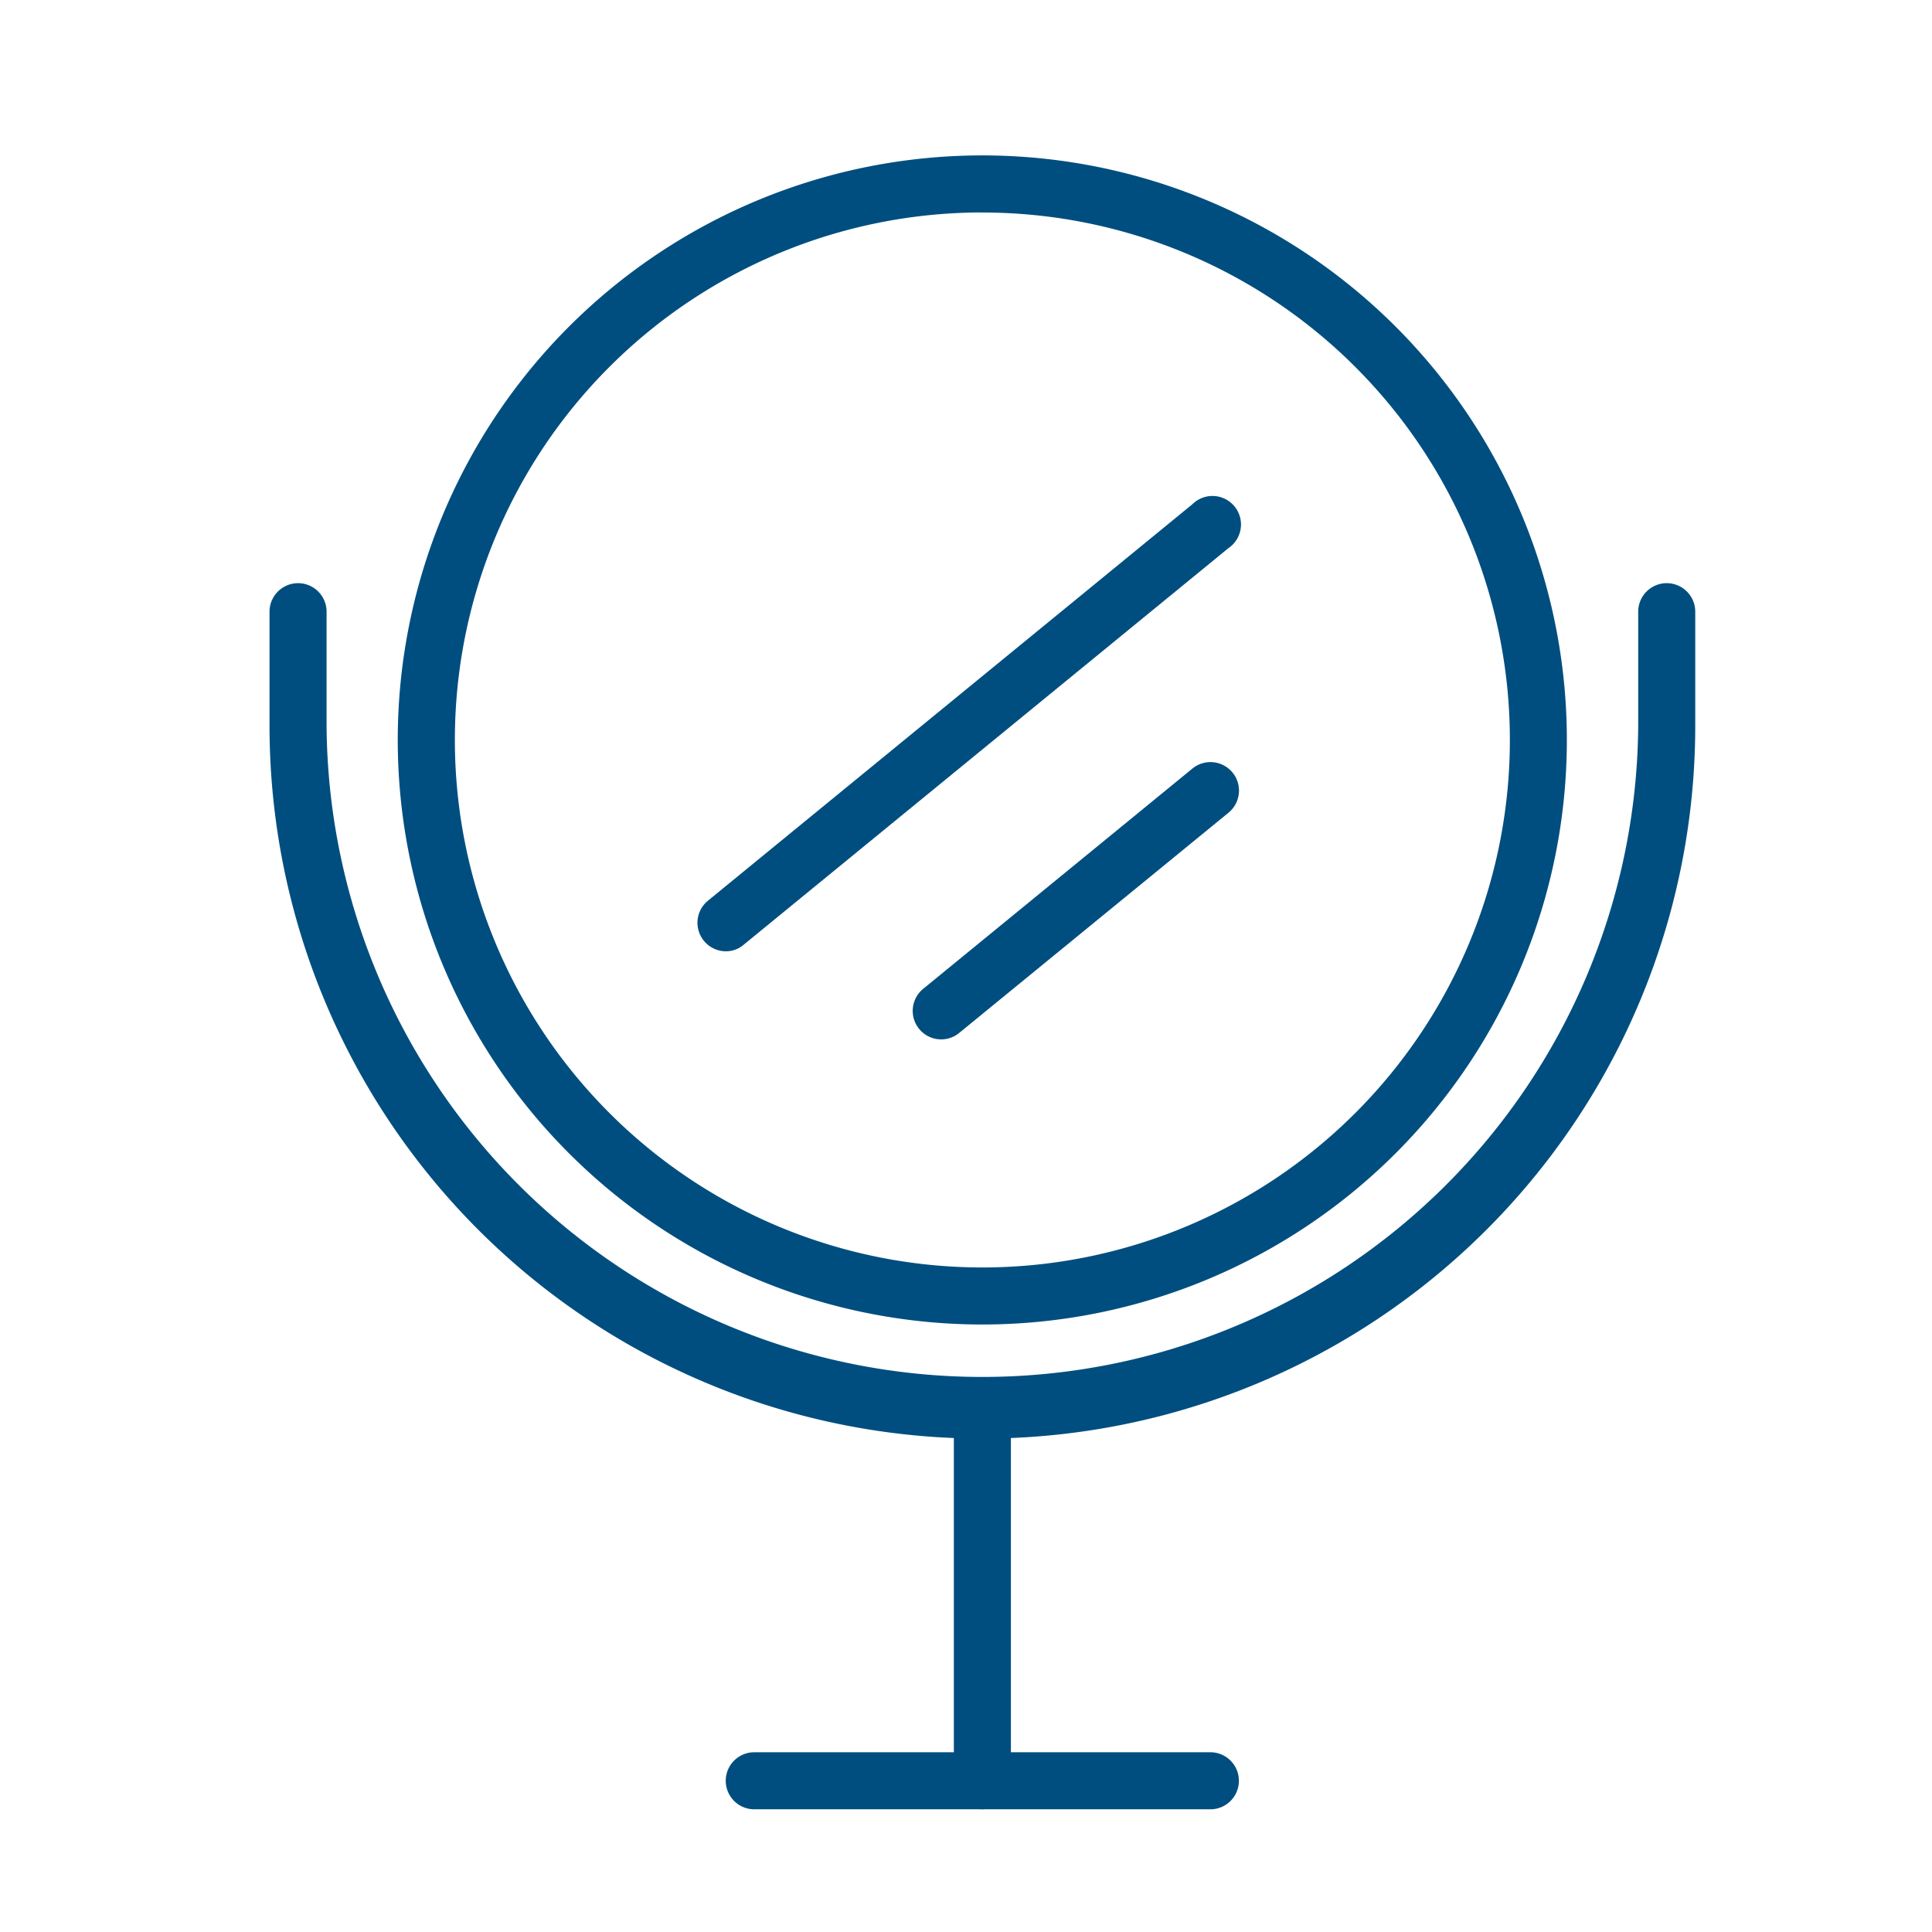 <svg xmlns="http://www.w3.org/2000/svg" xmlns:xlink="http://www.w3.org/1999/xlink" width="59" height="59" viewBox="0 0 59 59"><defs><clipPath id="b"><rect width="59" height="59"/></clipPath></defs><g id="a" clip-path="url(#b)"><g transform="translate(1.231 1.748)"><path d="M29.351,38.7A17.851,17.851,0,1,1,47.2,20.851,17.851,17.851,0,0,1,29.351,38.7Zm0-33.96A16.109,16.109,0,1,0,45.46,20.851,16.109,16.109,0,0,0,29.351,4.742Z" transform="translate(-0.582)" fill="#004e7f"/><path d="M28.769,44.123A21.769,21.769,0,0,1,7,22.354V18.871a.871.871,0,0,1,1.742,0v3.483a20.028,20.028,0,0,0,40.055,0V18.871a.871.871,0,1,1,1.742,0v3.483A21.769,21.769,0,0,1,28.769,44.123Z" transform="translate(0 -1.939)" fill="#004e7f"/><path d="M31.871,59.061A.871.871,0,0,1,31,58.191V46.871a.871.871,0,1,1,1.742,0v11.32A.871.871,0,0,1,31.871,59.061Z" transform="translate(-3.102 -5.557)" fill="#004e7f"/><path d="M37.8,60.742H23.871a.871.871,0,1,1,0-1.742H37.8a.871.871,0,0,1,0,1.742Z" transform="translate(-2.068 -7.237)" fill="#004e7f"/><path d="M22.872,28.846a.871.871,0,0,1-.549-1.541l14.8-12.112a.871.871,0,1,1,1.1,1.341L23.42,28.645a.819.819,0,0,1-.549.2Z" transform="translate(-1.94 -1.543)" fill="#004e7f"/><path d="M30.43,32.743a.87.87,0,0,1-.557-1.541L38.1,24.471a.87.87,0,0,1,1.1,1.35l-8.22,6.722A.871.871,0,0,1,30.43,32.743Z" transform="translate(-2.915 -2.75)" fill="#004e7f"/></g></g></svg>